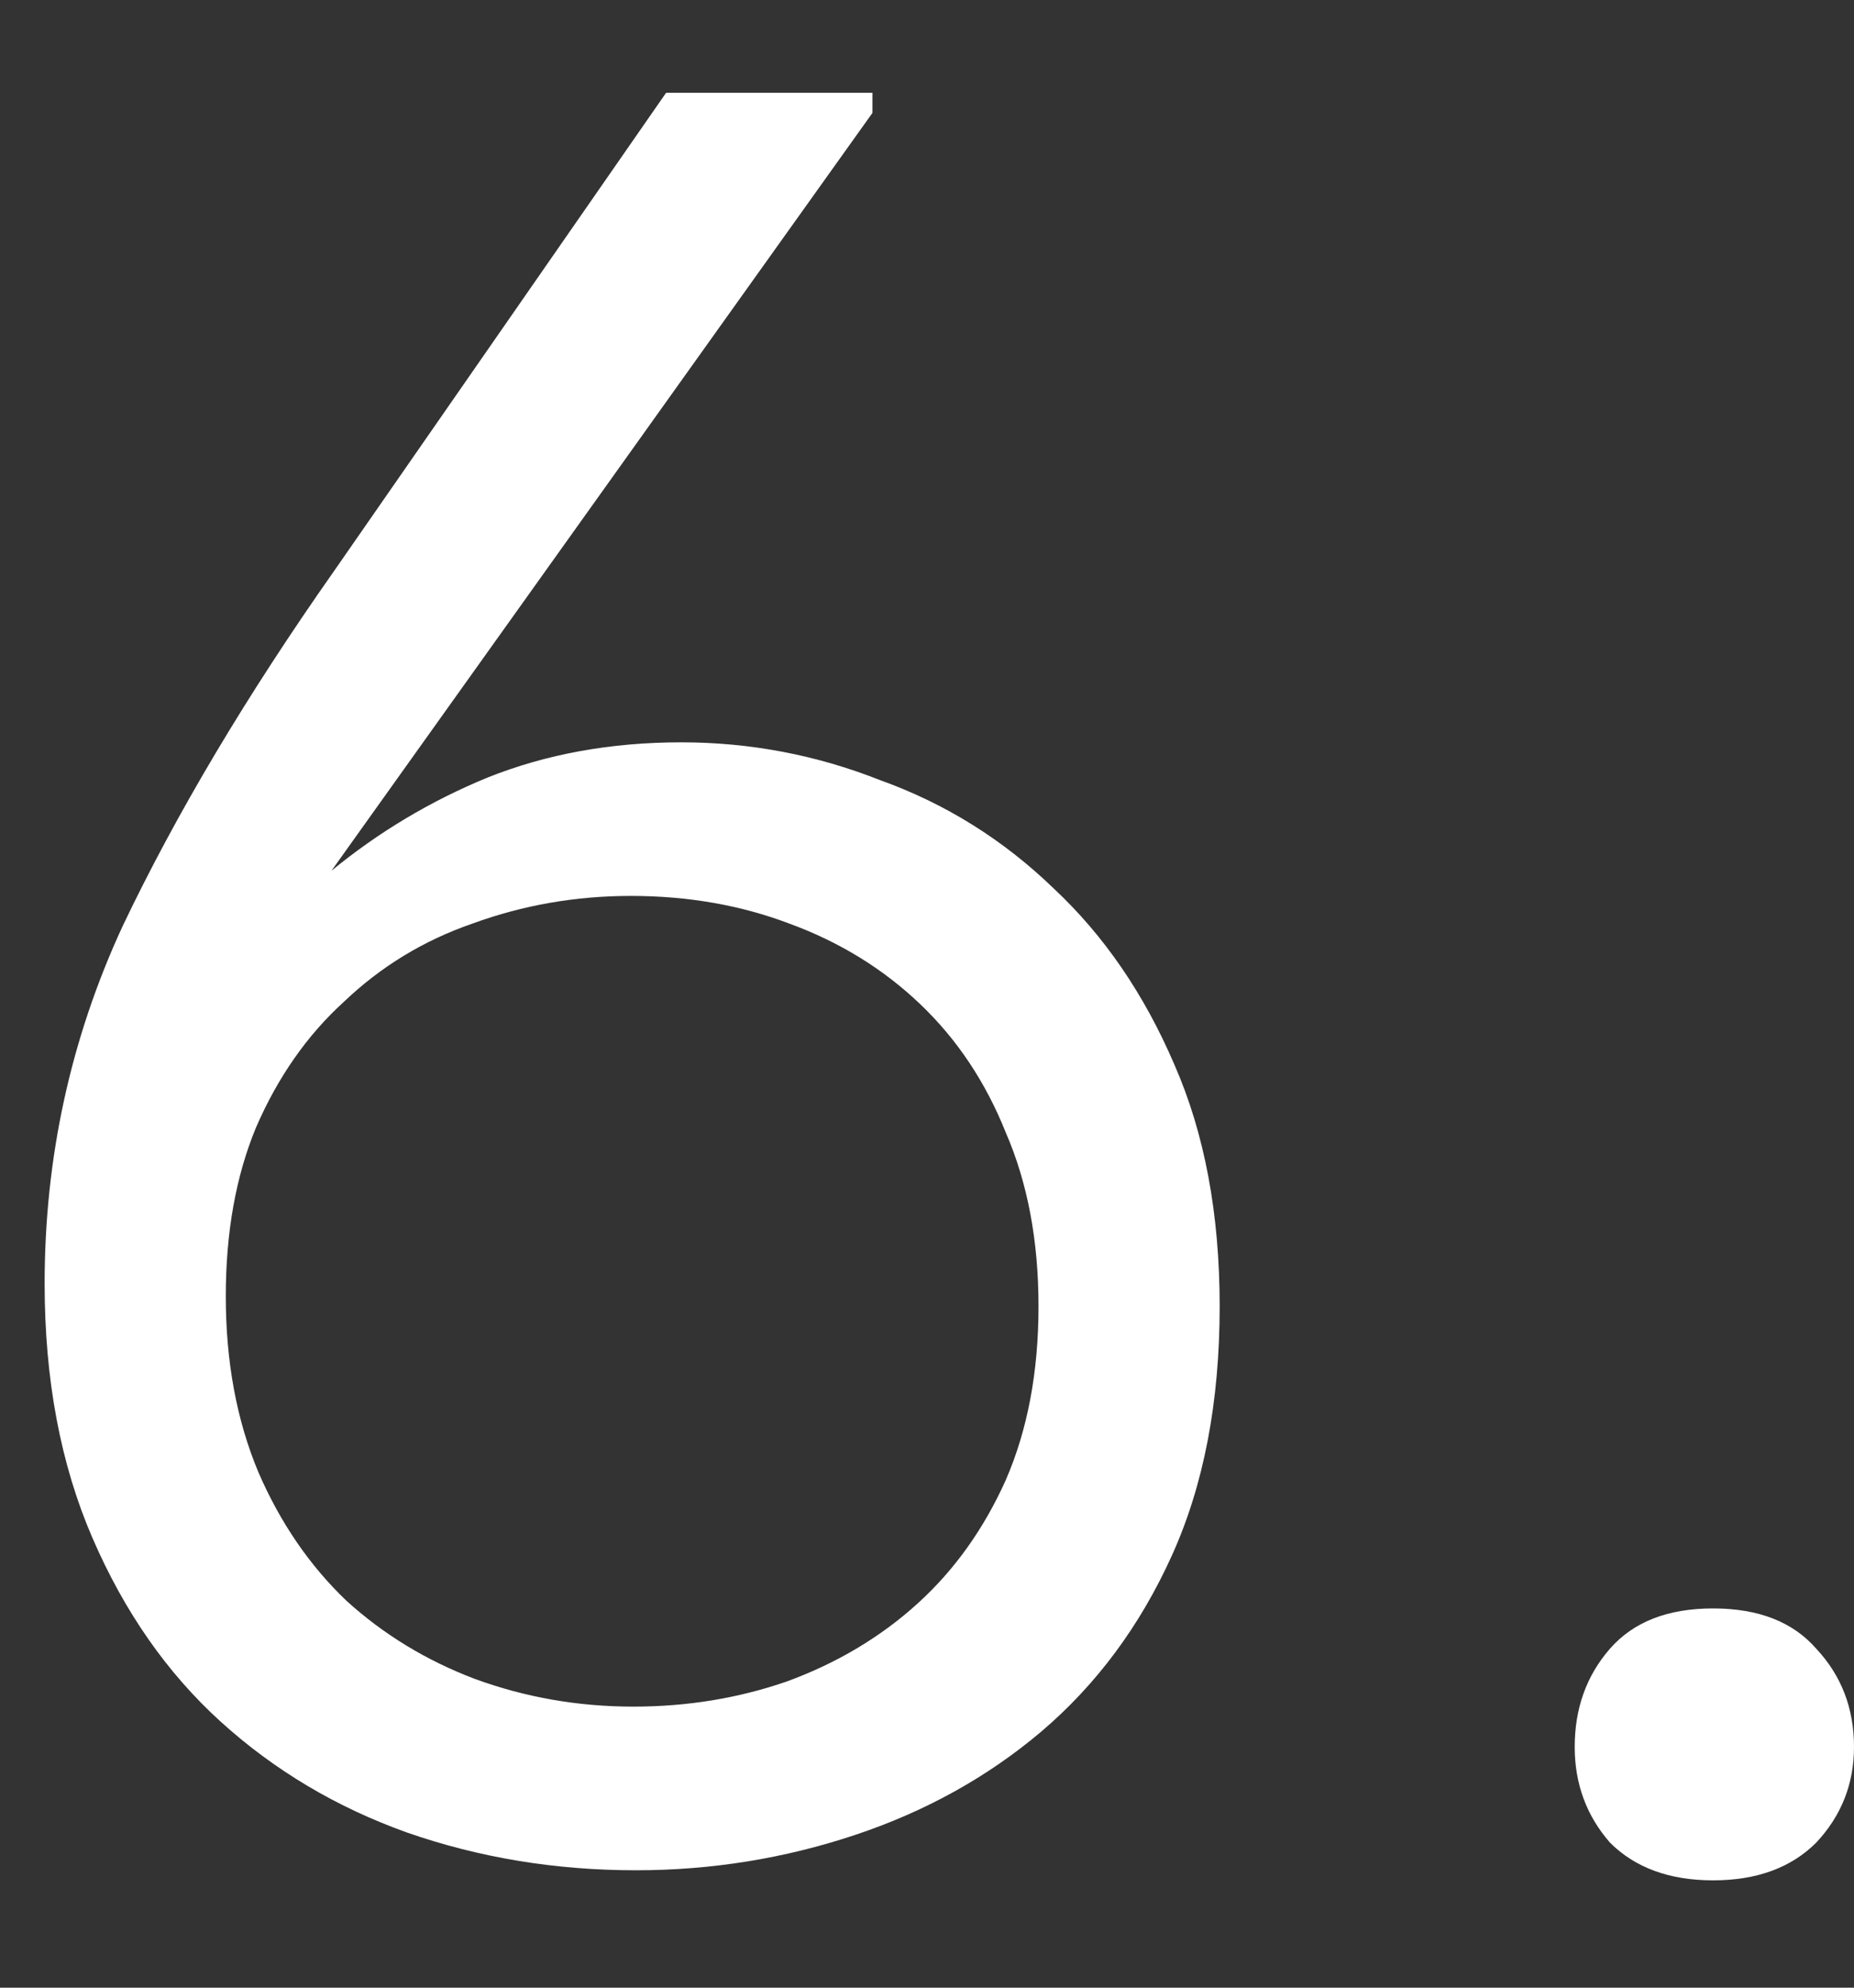 <?xml version="1.0" encoding="UTF-8"?> <svg xmlns="http://www.w3.org/2000/svg" width="14" height="15" viewBox="0 0 14 15" fill="none"><rect x="0" y="0" width="14" height="15" fill="#333333" stroke="none"/><path d="M4.802 14.114C4.194 14.114 3.618 14.019 3.073 13.829C2.541 13.639 2.072 13.36 1.667 12.993C1.262 12.626 0.939 12.163 0.698 11.606C0.457 11.049 0.337 10.409 0.337 9.687C0.337 8.737 0.533 7.838 0.926 6.989C1.331 6.14 1.863 5.247 2.522 4.31L5.03 0.7H6.588V0.852L2.503 6.571C2.858 6.28 3.25 6.045 3.681 5.868C4.124 5.691 4.612 5.602 5.144 5.602C5.663 5.602 6.164 5.697 6.645 5.887C7.139 6.064 7.576 6.337 7.956 6.704C8.336 7.059 8.64 7.502 8.868 8.034C9.096 8.553 9.21 9.161 9.21 9.858C9.21 10.58 9.09 11.207 8.849 11.739C8.608 12.271 8.279 12.714 7.861 13.069C7.456 13.411 6.987 13.671 6.455 13.848C5.923 14.025 5.372 14.114 4.802 14.114ZM4.783 12.879C5.188 12.879 5.575 12.816 5.942 12.689C6.322 12.55 6.651 12.353 6.93 12.1C7.209 11.847 7.43 11.536 7.595 11.169C7.76 10.789 7.842 10.352 7.842 9.858C7.842 9.364 7.76 8.927 7.595 8.547C7.443 8.167 7.228 7.844 6.949 7.578C6.67 7.312 6.341 7.109 5.961 6.97C5.594 6.831 5.195 6.761 4.764 6.761C4.346 6.761 3.947 6.831 3.567 6.97C3.2 7.097 2.877 7.293 2.598 7.559C2.319 7.812 2.098 8.129 1.933 8.509C1.781 8.876 1.705 9.301 1.705 9.782C1.705 10.276 1.787 10.719 1.952 11.112C2.117 11.492 2.338 11.815 2.617 12.081C2.896 12.334 3.219 12.531 3.586 12.67C3.966 12.809 4.365 12.879 4.783 12.879Z" fill="white"></path><path d="M12.936 14.19C12.607 14.19 12.347 14.095 12.157 13.905C11.98 13.702 11.891 13.462 11.891 13.183C11.891 12.892 11.98 12.645 12.157 12.442C12.335 12.239 12.594 12.138 12.936 12.138C13.278 12.138 13.538 12.239 13.715 12.442C13.905 12.645 14 12.892 14 13.183C14 13.462 13.905 13.702 13.715 13.905C13.525 14.095 13.265 14.19 12.936 14.19Z" fill="white"></path></svg> 